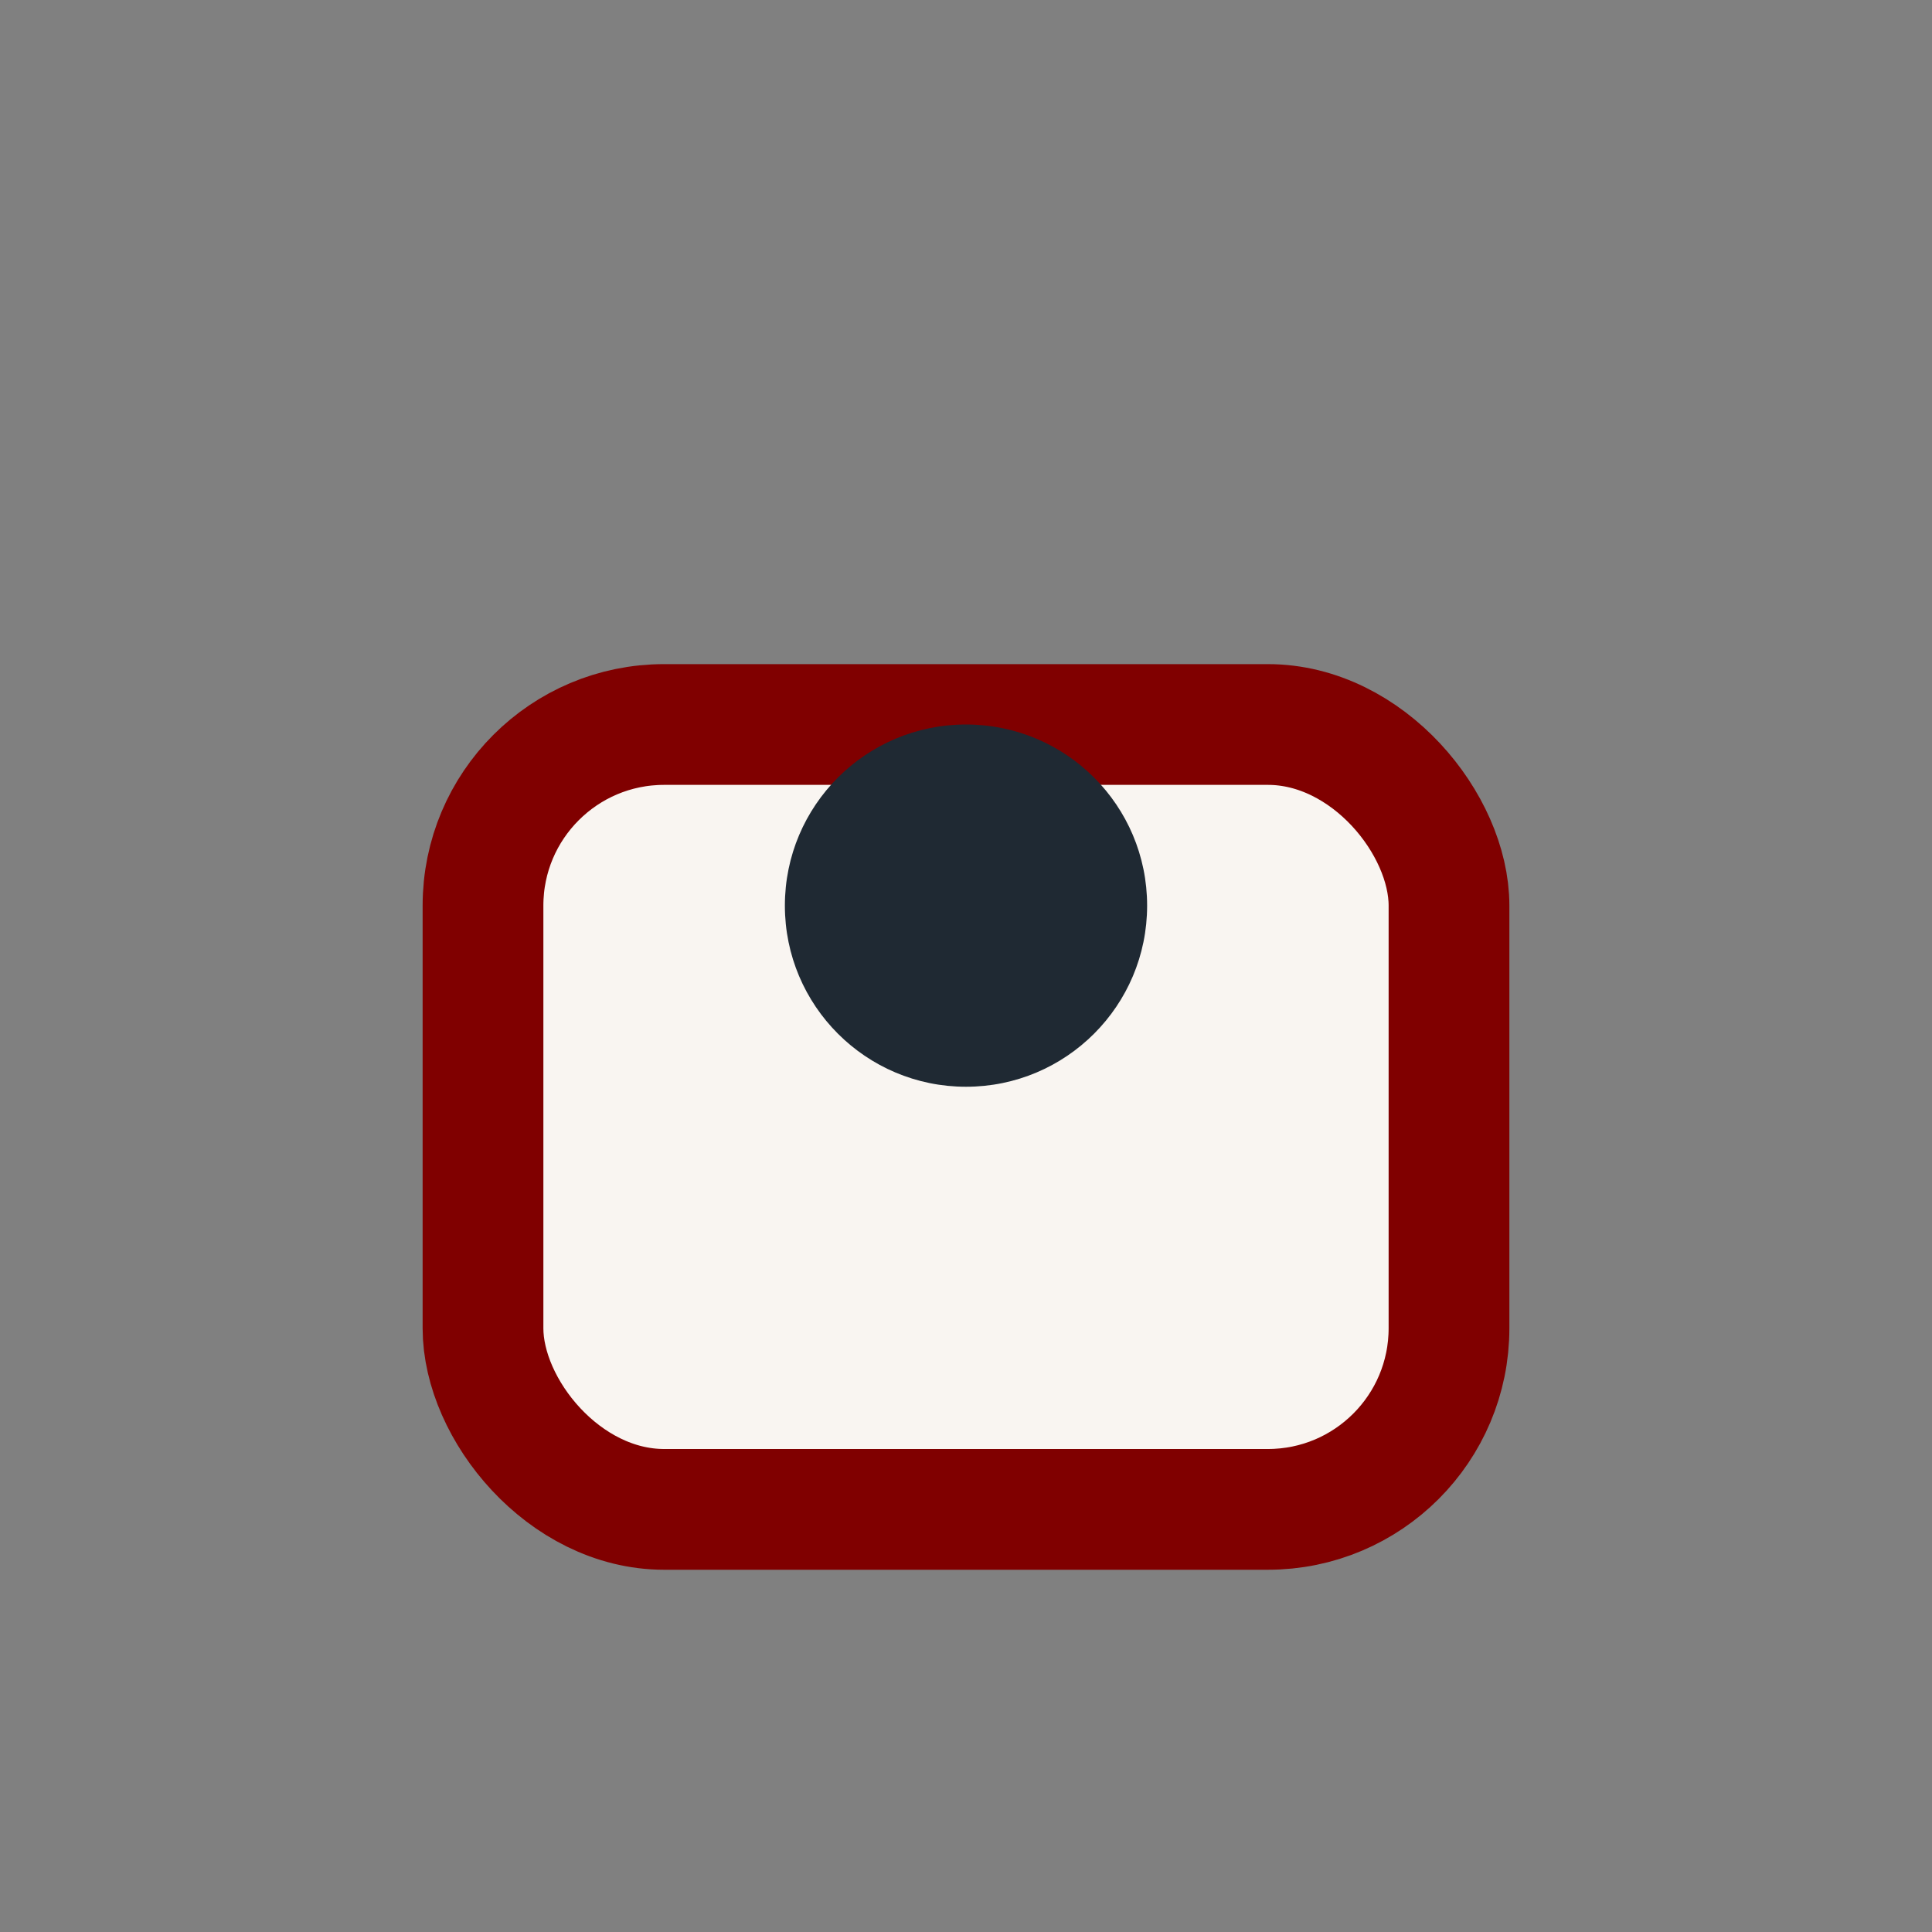 <?xml version="1.0" encoding="UTF-8"?>
<svg xmlns="http://www.w3.org/2000/svg" width="32" height="32" viewBox="0 0 32 32"><rect x="0" y="0" width="32" height="32" fill="#808080" stroke="none"/><rect x="8" y="12" width="16" height="13" rx="3" fill="#F9F5F1" stroke="#800000" stroke-width="2"/><circle cx="16" cy="15" r="3" fill="#1F2933"/></svg>